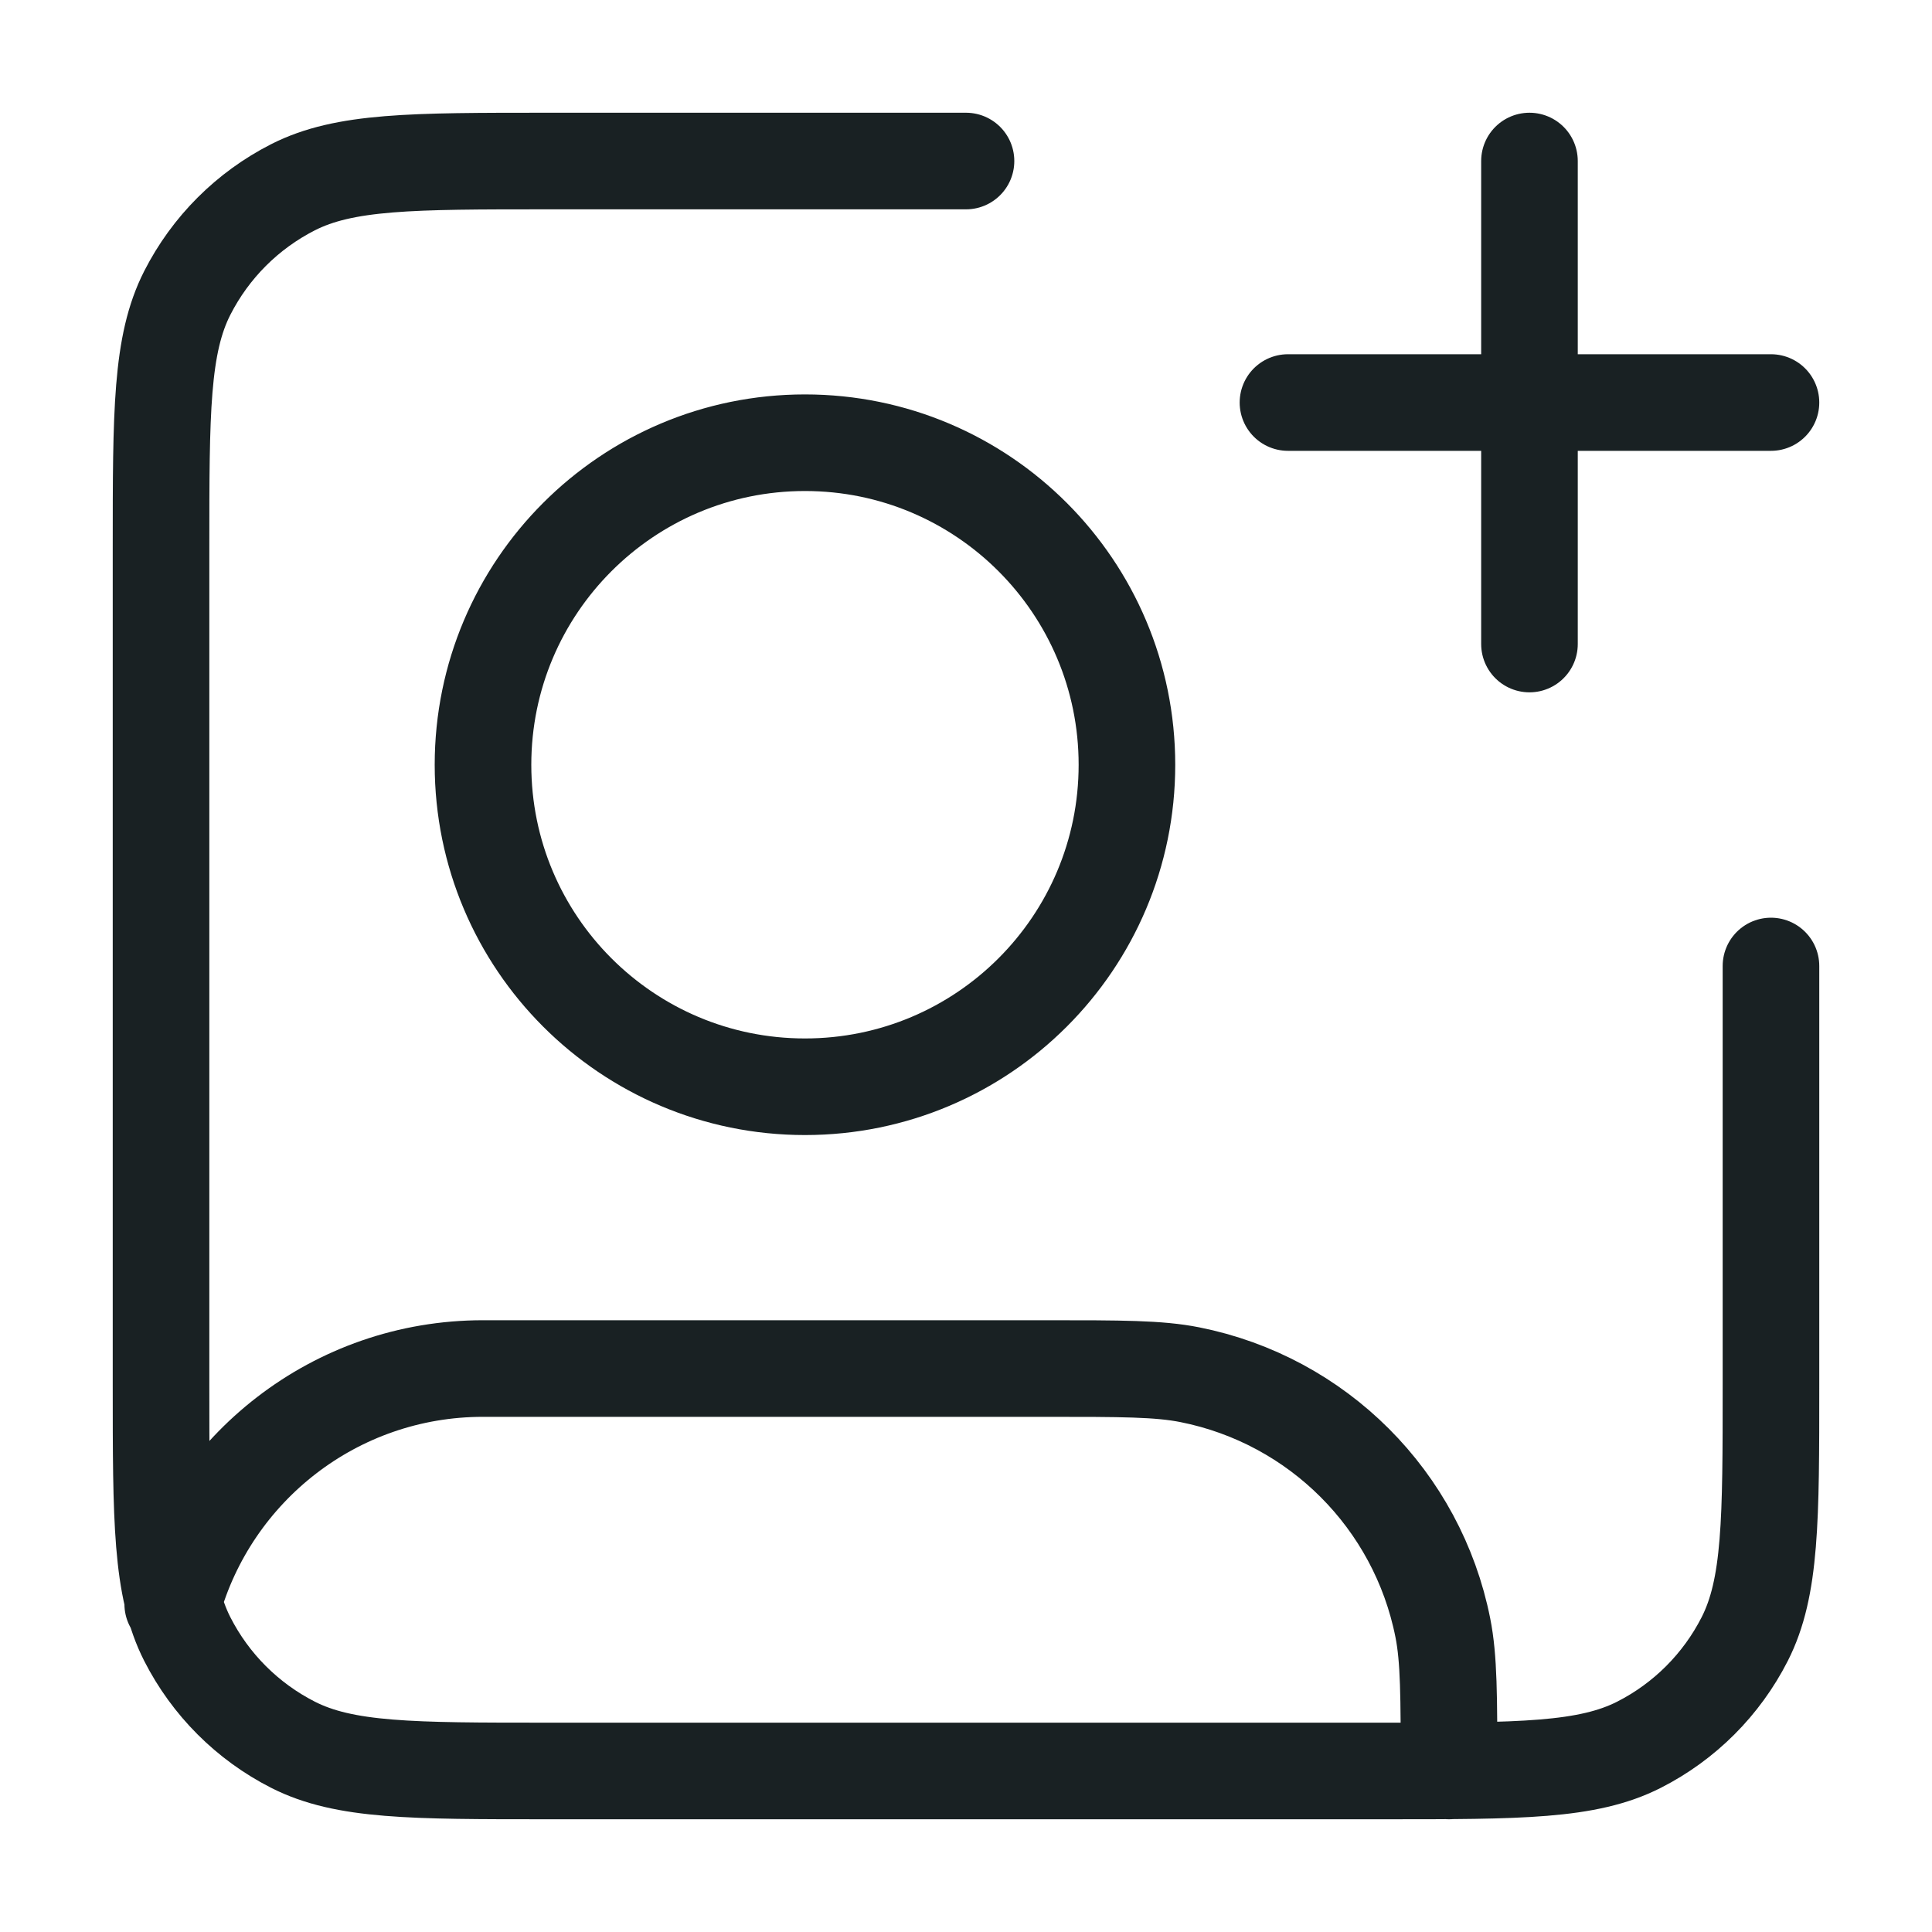 <svg width="20" height="20" viewBox="0 0 20 20" fill="none" xmlns="http://www.w3.org/2000/svg">
<path d="M15.833 6.667V1.667M13.333 4.167H18.333M18.333 10V14.333C18.333 15.733 18.333 16.433 18.061 16.968C17.821 17.439 17.439 17.821 16.968 18.061C16.433 18.333 15.733 18.333 14.333 18.333H5.667C4.266 18.333 3.566 18.333 3.032 18.061C2.561 17.821 2.179 17.439 1.939 16.968C1.667 16.433 1.667 15.733 1.667 14.333V5.667C1.667 4.266 1.667 3.566 1.939 3.032C2.179 2.561 2.561 2.179 3.032 1.939C3.566 1.667 4.266 1.667 5.667 1.667H10M1.788 16.605C2.179 15.199 3.469 14.167 5 14.167H10.833C11.608 14.167 11.995 14.167 12.317 14.231C13.639 14.494 14.673 15.527 14.936 16.85C15 17.172 15 17.559 15 18.333M11.666 7.917C11.666 9.758 10.174 11.25 8.333 11.25C6.492 11.25 5 9.758 5 7.917C5 6.076 6.492 4.583 8.333 4.583C10.174 4.583 11.666 6.076 11.666 7.917Z" stroke="#192123" stroke-linecap="round" stroke-linejoin="round"/>
</svg>
